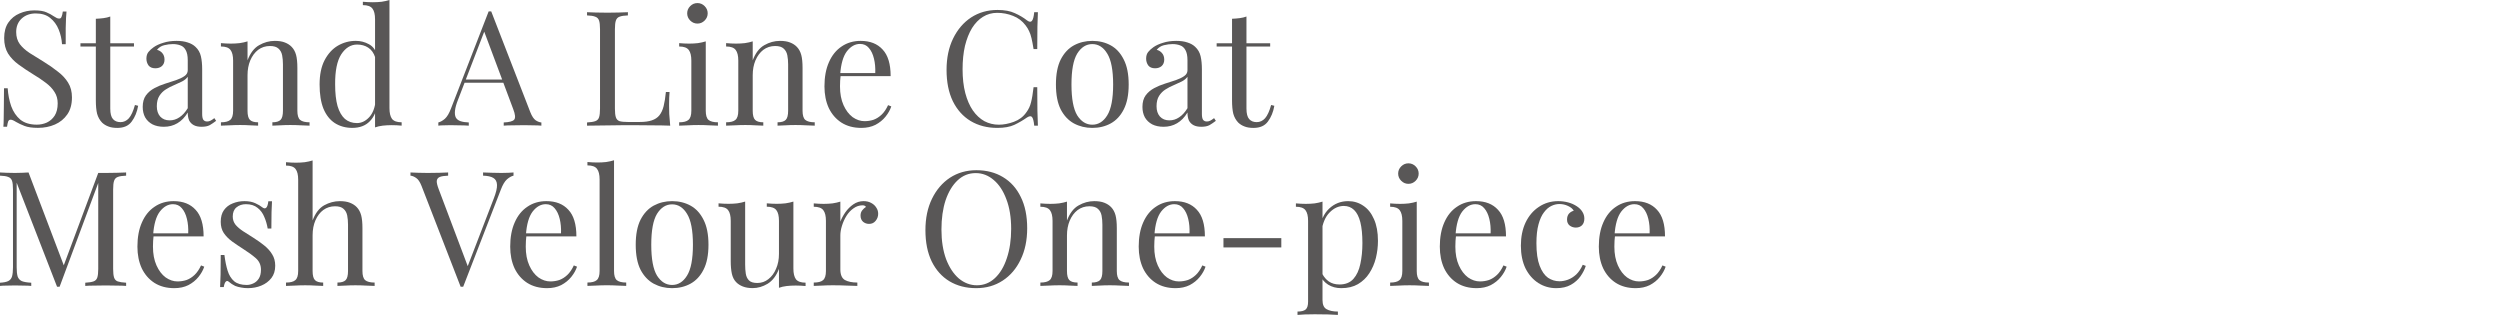 <svg width="312" height="40" viewBox="0 0 312 40" fill="none" xmlns="http://www.w3.org/2000/svg">
<g clip-path="url(#clip0_862_5026)">
<path d="M155.558 2.062V5.402H158.518V5.803H155.558V13.543C155.558 14.169 155.671 14.609 155.898 14.863C156.124 15.116 156.438 15.242 156.838 15.242C157.238 15.242 157.584 15.082 157.878 14.762C158.171 14.429 158.424 13.876 158.638 13.102L159.038 13.203C158.904 13.976 158.638 14.629 158.238 15.162C157.851 15.696 157.251 15.963 156.438 15.963C155.984 15.963 155.611 15.902 155.318 15.783C155.024 15.676 154.764 15.516 154.538 15.303C154.244 14.996 154.038 14.629 153.918 14.203C153.811 13.776 153.758 13.209 153.758 12.502V5.803H151.838V5.402H153.758V2.342C154.091 2.329 154.411 2.303 154.718 2.263C155.024 2.223 155.304 2.156 155.558 2.062Z" fill="#595757"/>
<path d="M145.217 15.822C144.67 15.822 144.197 15.722 143.797 15.522C143.397 15.308 143.09 15.015 142.877 14.642C142.677 14.268 142.577 13.835 142.577 13.342C142.577 12.755 142.71 12.275 142.977 11.902C143.257 11.528 143.61 11.228 144.037 11.002C144.463 10.775 144.91 10.588 145.377 10.442C145.857 10.282 146.31 10.135 146.737 10.002C147.163 9.855 147.51 9.688 147.777 9.502C148.057 9.315 148.197 9.068 148.197 8.762V7.522C148.197 6.962 148.11 6.535 147.937 6.242C147.777 5.948 147.557 5.755 147.277 5.662C146.997 5.555 146.683 5.502 146.337 5.502C146.003 5.502 145.643 5.548 145.257 5.642C144.883 5.735 144.583 5.928 144.357 6.222C144.61 6.275 144.83 6.408 145.017 6.622C145.203 6.835 145.297 7.108 145.297 7.442C145.297 7.775 145.19 8.042 144.977 8.242C144.763 8.428 144.49 8.522 144.157 8.522C143.77 8.522 143.483 8.402 143.297 8.162C143.123 7.908 143.037 7.628 143.037 7.322C143.037 6.975 143.123 6.695 143.297 6.482C143.47 6.268 143.69 6.068 143.957 5.882C144.263 5.668 144.657 5.488 145.137 5.342C145.63 5.182 146.183 5.102 146.797 5.102C147.343 5.102 147.81 5.168 148.197 5.302C148.583 5.422 148.903 5.602 149.157 5.842C149.503 6.162 149.73 6.555 149.837 7.022C149.943 7.475 149.997 8.022 149.997 8.662V14.222C149.997 14.555 150.043 14.795 150.137 14.942C150.243 15.088 150.403 15.162 150.617 15.162C150.763 15.162 150.903 15.128 151.037 15.062C151.17 14.995 151.33 14.888 151.517 14.742L151.737 15.082C151.457 15.295 151.19 15.475 150.937 15.622C150.683 15.755 150.343 15.822 149.917 15.822C149.53 15.822 149.21 15.755 148.957 15.622C148.703 15.488 148.51 15.295 148.377 15.042C148.257 14.775 148.197 14.442 148.197 14.042C147.837 14.642 147.403 15.088 146.897 15.382C146.403 15.675 145.843 15.822 145.217 15.822ZM145.937 15.022C146.377 15.022 146.783 14.895 147.157 14.642C147.543 14.388 147.89 14.008 148.197 13.502V9.582C148.037 9.808 147.803 10.002 147.497 10.162C147.19 10.308 146.857 10.462 146.497 10.622C146.137 10.768 145.79 10.948 145.457 11.162C145.137 11.362 144.87 11.628 144.657 11.962C144.443 12.295 144.337 12.728 144.337 13.262C144.337 13.795 144.477 14.222 144.757 14.542C145.05 14.862 145.443 15.022 145.937 15.022Z" fill="#595757"/>
<path d="M136.32 5.102C137.173 5.102 137.94 5.288 138.62 5.662C139.3 6.035 139.84 6.622 140.24 7.422C140.653 8.222 140.86 9.262 140.86 10.542C140.86 11.822 140.653 12.862 140.24 13.662C139.84 14.448 139.3 15.028 138.62 15.402C137.94 15.775 137.173 15.962 136.32 15.962C135.48 15.962 134.713 15.775 134.02 15.402C133.34 15.028 132.793 14.448 132.38 13.662C131.98 12.862 131.78 11.822 131.78 10.542C131.78 9.262 131.98 8.222 132.38 7.422C132.793 6.622 133.34 6.035 134.02 5.662C134.713 5.288 135.48 5.102 136.32 5.102ZM136.32 5.502C135.56 5.502 134.933 5.895 134.44 6.682C133.96 7.468 133.72 8.755 133.72 10.542C133.72 12.328 133.96 13.615 134.44 14.402C134.933 15.175 135.56 15.562 136.32 15.562C137.08 15.562 137.7 15.175 138.18 14.402C138.673 13.615 138.92 12.328 138.92 10.542C138.92 8.755 138.673 7.468 138.18 6.682C137.7 5.895 137.08 5.502 136.32 5.502Z" fill="#595757"/>
<path d="M124.49 1.242C125.37 1.242 126.09 1.376 126.65 1.642C127.223 1.896 127.73 2.196 128.17 2.542C128.437 2.742 128.637 2.769 128.77 2.622C128.917 2.462 129.017 2.096 129.07 1.522H129.53C129.503 2.016 129.483 2.616 129.47 3.322C129.457 4.029 129.45 4.962 129.45 6.122H128.99C128.897 5.549 128.81 5.096 128.73 4.762C128.65 4.416 128.55 4.122 128.43 3.882C128.323 3.642 128.177 3.402 127.99 3.162C127.577 2.616 127.057 2.222 126.43 1.982C125.803 1.729 125.143 1.602 124.45 1.602C123.797 1.602 123.203 1.769 122.67 2.102C122.15 2.422 121.697 2.889 121.31 3.502C120.937 4.116 120.643 4.856 120.43 5.722C120.23 6.589 120.13 7.562 120.13 8.642C120.13 9.762 120.243 10.755 120.47 11.622C120.697 12.476 121.01 13.195 121.41 13.782C121.823 14.369 122.303 14.816 122.85 15.122C123.41 15.415 124.01 15.562 124.65 15.562C125.25 15.562 125.877 15.442 126.53 15.202C127.183 14.962 127.697 14.575 128.07 14.042C128.363 13.655 128.563 13.236 128.67 12.782C128.79 12.329 128.897 11.695 128.99 10.882H129.45C129.45 12.095 129.457 13.075 129.47 13.822C129.483 14.556 129.503 15.175 129.53 15.682H129.07C129.017 15.109 128.923 14.749 128.79 14.602C128.67 14.456 128.463 14.476 128.17 14.662C127.677 15.009 127.15 15.316 126.59 15.582C126.043 15.835 125.337 15.962 124.47 15.962C123.203 15.962 122.09 15.675 121.13 15.102C120.183 14.529 119.443 13.702 118.91 12.622C118.39 11.542 118.13 10.242 118.13 8.722C118.13 7.229 118.403 5.922 118.95 4.802C119.497 3.682 120.243 2.809 121.19 2.182C122.15 1.556 123.25 1.242 124.49 1.242Z" fill="#595757"/>
<path d="M107.412 5.102C108.586 5.102 109.499 5.462 110.152 6.182C110.819 6.888 111.152 7.995 111.152 9.502H104.092L104.072 9.122H109.232C109.259 8.468 109.206 7.868 109.072 7.322C108.939 6.762 108.726 6.315 108.432 5.982C108.152 5.648 107.786 5.482 107.332 5.482C106.719 5.482 106.172 5.788 105.692 6.402C105.226 7.015 104.946 7.988 104.852 9.322L104.912 9.402C104.886 9.602 104.866 9.822 104.852 10.062C104.839 10.302 104.832 10.542 104.832 10.782C104.832 11.688 104.979 12.468 105.272 13.122C105.566 13.775 105.946 14.275 106.412 14.622C106.892 14.955 107.386 15.122 107.892 15.122C108.292 15.122 108.672 15.062 109.032 14.942C109.392 14.808 109.726 14.595 110.032 14.302C110.339 14.008 110.606 13.615 110.832 13.122L111.232 13.282C111.086 13.722 110.846 14.148 110.512 14.562C110.179 14.975 109.759 15.315 109.252 15.582C108.746 15.835 108.159 15.962 107.492 15.962C106.532 15.962 105.706 15.742 105.012 15.302C104.332 14.862 103.806 14.255 103.432 13.482C103.072 12.695 102.892 11.795 102.892 10.782C102.892 9.608 103.079 8.602 103.452 7.762C103.826 6.908 104.352 6.255 105.032 5.802C105.712 5.335 106.506 5.102 107.412 5.102Z" fill="#595757"/>
<path d="M97.339 5.102C97.846 5.102 98.266 5.168 98.599 5.302C98.946 5.435 99.232 5.622 99.459 5.862C99.712 6.128 99.892 6.462 99.999 6.862C100.106 7.262 100.159 7.802 100.159 8.482V13.822C100.159 14.382 100.272 14.762 100.499 14.962C100.739 15.162 101.132 15.262 101.679 15.262V15.682C101.452 15.668 101.106 15.655 100.639 15.642C100.172 15.615 99.719 15.602 99.279 15.602C98.839 15.602 98.406 15.615 97.979 15.642C97.566 15.655 97.252 15.668 97.039 15.682V15.262C97.519 15.262 97.859 15.162 98.059 14.962C98.259 14.762 98.359 14.382 98.359 13.822V8.042C98.359 7.628 98.326 7.248 98.259 6.902C98.192 6.555 98.039 6.275 97.799 6.062C97.572 5.848 97.219 5.742 96.739 5.742C96.179 5.742 95.686 5.902 95.259 6.222C94.846 6.542 94.519 6.982 94.279 7.542C94.052 8.088 93.939 8.702 93.939 9.382V13.822C93.939 14.382 94.039 14.762 94.239 14.962C94.439 15.162 94.779 15.262 95.259 15.262V15.682C95.046 15.668 94.726 15.655 94.299 15.642C93.886 15.615 93.459 15.602 93.019 15.602C92.579 15.602 92.126 15.615 91.659 15.642C91.192 15.655 90.846 15.668 90.619 15.682V15.262C91.166 15.262 91.552 15.162 91.779 14.962C92.019 14.762 92.139 14.382 92.139 13.822V7.562C92.139 6.962 92.032 6.522 91.819 6.242C91.606 5.948 91.206 5.802 90.619 5.802V5.382C91.046 5.422 91.459 5.442 91.859 5.442C92.246 5.442 92.612 5.422 92.959 5.382C93.319 5.328 93.646 5.255 93.939 5.162V7.522C94.286 6.615 94.766 5.988 95.379 5.642C96.006 5.282 96.659 5.102 97.339 5.102Z" fill="#595757"/>
<path d="M87.04 0.383C87.386 0.383 87.686 0.509 87.939 0.763C88.193 1.016 88.32 1.316 88.32 1.663C88.32 2.009 88.193 2.309 87.939 2.563C87.686 2.816 87.386 2.943 87.04 2.943C86.693 2.943 86.393 2.816 86.139 2.563C85.886 2.309 85.76 2.009 85.76 1.663C85.76 1.316 85.886 1.016 86.139 0.763C86.393 0.509 86.693 0.383 87.04 0.383ZM88.079 5.163V13.823C88.079 14.383 88.193 14.763 88.419 14.963C88.659 15.163 89.053 15.263 89.6 15.263V15.683C89.373 15.669 89.026 15.656 88.559 15.643C88.106 15.616 87.646 15.603 87.18 15.603C86.726 15.603 86.266 15.616 85.799 15.643C85.333 15.656 84.986 15.669 84.76 15.683V15.263C85.306 15.263 85.693 15.163 85.919 14.963C86.159 14.763 86.279 14.383 86.279 13.823V7.563C86.279 6.963 86.173 6.523 85.96 6.243C85.746 5.949 85.346 5.803 84.76 5.803V5.383C85.186 5.423 85.6 5.443 85.999 5.443C86.386 5.443 86.753 5.423 87.1 5.383C87.46 5.329 87.786 5.256 88.079 5.163Z" fill="#595757"/>
<path d="M78.362 1.523V1.923C77.908 1.937 77.562 1.99 77.322 2.083C77.095 2.163 76.942 2.323 76.862 2.563C76.782 2.79 76.742 3.15 76.742 3.643V13.563C76.742 14.043 76.782 14.403 76.862 14.643C76.942 14.883 77.095 15.043 77.322 15.123C77.562 15.19 77.908 15.223 78.362 15.223H79.822C80.448 15.223 80.955 15.157 81.342 15.023C81.742 14.89 82.055 14.683 82.282 14.403C82.522 14.11 82.702 13.723 82.822 13.243C82.942 12.763 83.035 12.177 83.102 11.483H83.562C83.522 11.897 83.502 12.443 83.502 13.123C83.502 13.377 83.508 13.743 83.522 14.223C83.548 14.69 83.588 15.177 83.642 15.683C82.962 15.657 82.195 15.643 81.342 15.643C80.488 15.63 79.728 15.623 79.062 15.623C78.768 15.623 78.388 15.623 77.922 15.623C77.468 15.623 76.975 15.63 76.442 15.643C75.908 15.643 75.368 15.65 74.822 15.663C74.275 15.663 73.755 15.67 73.262 15.683V15.283C73.715 15.257 74.055 15.203 74.282 15.123C74.522 15.043 74.682 14.883 74.762 14.643C74.842 14.403 74.882 14.043 74.882 13.563V3.643C74.882 3.15 74.842 2.79 74.762 2.563C74.682 2.323 74.522 2.163 74.282 2.083C74.055 1.99 73.715 1.937 73.262 1.923V1.523C73.542 1.537 73.908 1.55 74.362 1.563C74.815 1.577 75.302 1.583 75.822 1.583C76.288 1.583 76.748 1.577 77.202 1.563C77.668 1.55 78.055 1.537 78.362 1.523Z" fill="#595757"/>
<path d="M61.304 1.422L66.184 14.002C66.384 14.508 66.61 14.848 66.864 15.022C67.117 15.182 67.35 15.268 67.564 15.282V15.682C67.297 15.655 66.97 15.642 66.584 15.642C66.197 15.629 65.81 15.622 65.424 15.622C64.904 15.622 64.417 15.629 63.964 15.642C63.51 15.642 63.144 15.655 62.864 15.682V15.282C63.544 15.255 63.977 15.142 64.164 14.942C64.35 14.729 64.31 14.282 64.044 13.602L60.324 3.662L60.644 3.402L57.164 12.442C56.95 12.975 56.824 13.428 56.784 13.802C56.744 14.162 56.777 14.448 56.884 14.662C57.004 14.875 57.197 15.028 57.464 15.122C57.744 15.215 58.09 15.268 58.504 15.282V15.682C58.13 15.655 57.737 15.642 57.324 15.642C56.924 15.629 56.55 15.622 56.204 15.622C55.87 15.622 55.584 15.629 55.344 15.642C55.117 15.642 54.904 15.655 54.704 15.682V15.282C54.97 15.215 55.244 15.062 55.524 14.822C55.804 14.569 56.057 14.142 56.284 13.542L60.984 1.422C61.037 1.422 61.09 1.422 61.144 1.422C61.197 1.422 61.25 1.422 61.304 1.422ZM63.744 9.922V10.322H57.784L57.984 9.922H63.744Z" fill="#595757"/>
<path d="M48.605 0V13.5C48.605 14.1 48.712 14.547 48.925 14.84C49.152 15.12 49.552 15.26 50.126 15.26V15.68C49.712 15.64 49.299 15.62 48.886 15.62C48.499 15.62 48.126 15.64 47.766 15.68C47.419 15.72 47.099 15.793 46.806 15.9V2.4C46.806 1.8 46.699 1.36 46.486 1.08C46.272 0.787 45.872 0.64 45.285 0.64V0.22C45.712 0.26 46.126 0.28 46.526 0.28C46.912 0.28 47.279 0.26 47.626 0.22C47.986 0.167 48.312 0.093 48.605 0ZM44.406 5.1C44.992 5.1 45.539 5.24 46.045 5.52C46.566 5.8 46.912 6.28 47.086 6.96L46.825 7.16C46.639 6.6 46.346 6.193 45.946 5.94C45.559 5.687 45.099 5.56 44.566 5.56C43.779 5.56 43.119 5.967 42.586 6.78C42.066 7.593 41.812 8.847 41.825 10.54C41.825 11.62 41.925 12.52 42.126 13.24C42.339 13.947 42.645 14.48 43.045 14.84C43.459 15.187 43.959 15.36 44.545 15.36C45.105 15.36 45.612 15.12 46.066 14.64C46.519 14.16 46.792 13.453 46.886 12.52L47.126 12.8C47.019 13.813 46.692 14.593 46.145 15.14C45.612 15.687 44.886 15.96 43.965 15.96C43.139 15.96 42.412 15.76 41.785 15.36C41.172 14.96 40.699 14.36 40.365 13.56C40.045 12.76 39.886 11.753 39.886 10.54C39.886 9.327 40.092 8.32 40.505 7.52C40.932 6.707 41.486 6.1 42.166 5.7C42.859 5.3 43.605 5.1 44.406 5.1Z" fill="#595757"/>
<path d="M34.292 5.102C34.799 5.102 35.219 5.168 35.552 5.302C35.899 5.435 36.185 5.622 36.412 5.862C36.665 6.128 36.845 6.462 36.952 6.862C37.059 7.262 37.112 7.802 37.112 8.482V13.822C37.112 14.382 37.225 14.762 37.452 14.962C37.692 15.162 38.085 15.262 38.632 15.262V15.682C38.405 15.668 38.059 15.655 37.592 15.642C37.125 15.615 36.672 15.602 36.232 15.602C35.792 15.602 35.359 15.615 34.932 15.642C34.519 15.655 34.205 15.668 33.992 15.682V15.262C34.472 15.262 34.812 15.162 35.012 14.962C35.212 14.762 35.312 14.382 35.312 13.822V8.042C35.312 7.628 35.279 7.248 35.212 6.902C35.145 6.555 34.992 6.275 34.752 6.062C34.525 5.848 34.172 5.742 33.692 5.742C33.132 5.742 32.639 5.902 32.212 6.222C31.799 6.542 31.472 6.982 31.232 7.542C31.005 8.088 30.892 8.702 30.892 9.382V13.822C30.892 14.382 30.992 14.762 31.192 14.962C31.392 15.162 31.732 15.262 32.212 15.262V15.682C31.999 15.668 31.679 15.655 31.252 15.642C30.839 15.615 30.412 15.602 29.972 15.602C29.532 15.602 29.079 15.615 28.612 15.642C28.145 15.655 27.799 15.668 27.572 15.682V15.262C28.119 15.262 28.505 15.162 28.732 14.962C28.972 14.762 29.092 14.382 29.092 13.822V7.562C29.092 6.962 28.985 6.522 28.772 6.242C28.559 5.948 28.159 5.802 27.572 5.802V5.382C27.999 5.422 28.412 5.442 28.812 5.442C29.199 5.442 29.565 5.422 29.912 5.382C30.272 5.328 30.599 5.255 30.892 5.162V7.522C31.239 6.615 31.719 5.988 32.332 5.642C32.959 5.282 33.612 5.102 34.292 5.102Z" fill="#595757"/>
<path d="M20.451 15.822C19.904 15.822 19.431 15.722 19.031 15.522C18.631 15.308 18.324 15.015 18.111 14.642C17.911 14.268 17.811 13.835 17.811 13.342C17.811 12.755 17.944 12.275 18.211 11.902C18.491 11.528 18.844 11.228 19.271 11.002C19.698 10.775 20.144 10.588 20.611 10.442C21.091 10.282 21.544 10.135 21.971 10.002C22.398 9.855 22.744 9.688 23.011 9.502C23.291 9.315 23.431 9.068 23.431 8.762V7.522C23.431 6.962 23.344 6.535 23.171 6.242C23.011 5.948 22.791 5.755 22.511 5.662C22.231 5.555 21.918 5.502 21.571 5.502C21.238 5.502 20.878 5.548 20.491 5.642C20.118 5.735 19.818 5.928 19.591 6.222C19.844 6.275 20.064 6.408 20.251 6.622C20.438 6.835 20.531 7.108 20.531 7.442C20.531 7.775 20.424 8.042 20.211 8.242C19.998 8.428 19.724 8.522 19.391 8.522C19.004 8.522 18.718 8.402 18.531 8.162C18.358 7.908 18.271 7.628 18.271 7.322C18.271 6.975 18.358 6.695 18.531 6.482C18.704 6.268 18.924 6.068 19.191 5.882C19.498 5.668 19.891 5.488 20.371 5.342C20.864 5.182 21.418 5.102 22.031 5.102C22.578 5.102 23.044 5.168 23.431 5.302C23.818 5.422 24.138 5.602 24.391 5.842C24.738 6.162 24.964 6.555 25.071 7.022C25.178 7.475 25.231 8.022 25.231 8.662V14.222C25.231 14.555 25.278 14.795 25.371 14.942C25.478 15.088 25.638 15.162 25.851 15.162C25.998 15.162 26.138 15.128 26.271 15.062C26.404 14.995 26.564 14.888 26.751 14.742L26.971 15.082C26.691 15.295 26.424 15.475 26.171 15.622C25.918 15.755 25.578 15.822 25.151 15.822C24.764 15.822 24.444 15.755 24.191 15.622C23.938 15.488 23.744 15.295 23.611 15.042C23.491 14.775 23.431 14.442 23.431 14.042C23.071 14.642 22.638 15.088 22.131 15.382C21.638 15.675 21.078 15.822 20.451 15.822ZM21.171 15.022C21.611 15.022 22.018 14.895 22.391 14.642C22.778 14.388 23.124 14.008 23.431 13.502V9.582C23.271 9.808 23.038 10.002 22.731 10.162C22.424 10.308 22.091 10.462 21.731 10.622C21.371 10.768 21.024 10.948 20.691 11.162C20.371 11.362 20.104 11.628 19.891 11.962C19.678 12.295 19.571 12.728 19.571 13.262C19.571 13.795 19.711 14.222 19.991 14.542C20.284 14.862 20.678 15.022 21.171 15.022Z" fill="#595757"/>
<path d="M13.761 2.062V5.402H16.721V5.803H13.761V13.543C13.761 14.169 13.874 14.609 14.101 14.863C14.327 15.116 14.641 15.242 15.041 15.242C15.441 15.242 15.787 15.082 16.081 14.762C16.374 14.429 16.627 13.876 16.841 13.102L17.241 13.203C17.107 13.976 16.841 14.629 16.441 15.162C16.054 15.696 15.454 15.963 14.641 15.963C14.187 15.963 13.814 15.902 13.521 15.783C13.227 15.676 12.967 15.516 12.741 15.303C12.447 14.996 12.241 14.629 12.121 14.203C12.014 13.776 11.961 13.209 11.961 12.502V5.803H10.041V5.402H11.961V2.342C12.294 2.329 12.614 2.303 12.921 2.263C13.227 2.223 13.507 2.156 13.761 2.062Z" fill="#595757"/>
<path d="M4.28 1.297C4.947 1.297 5.453 1.377 5.8 1.537C6.147 1.684 6.453 1.85 6.72 2.037C6.88 2.13 7.007 2.204 7.1 2.257C7.207 2.297 7.307 2.317 7.4 2.317C7.533 2.317 7.627 2.244 7.68 2.097C7.747 1.95 7.8 1.73 7.84 1.437H8.3C8.287 1.664 8.267 1.937 8.24 2.257C8.227 2.564 8.213 2.977 8.2 3.497C8.2 4.004 8.2 4.677 8.2 5.517H7.74C7.7 4.877 7.56 4.264 7.32 3.677C7.08 3.09 6.727 2.61 6.26 2.237C5.807 1.864 5.207 1.677 4.46 1.677C3.753 1.677 3.167 1.89 2.7 2.317C2.247 2.744 2.02 3.304 2.02 3.997C2.02 4.597 2.173 5.104 2.48 5.517C2.787 5.917 3.193 6.284 3.7 6.617C4.22 6.937 4.78 7.284 5.38 7.657C6.073 8.084 6.687 8.51 7.22 8.937C7.767 9.35 8.193 9.81 8.5 10.317C8.82 10.823 8.98 11.437 8.98 12.157C8.98 13.01 8.787 13.717 8.4 14.277C8.013 14.837 7.5 15.257 6.86 15.537C6.22 15.817 5.513 15.957 4.74 15.957C4.033 15.957 3.473 15.877 3.06 15.717C2.647 15.557 2.293 15.39 2 15.217C1.707 15.03 1.48 14.937 1.32 14.937C1.187 14.937 1.087 15.01 1.02 15.157C0.967 15.303 0.92 15.524 0.88 15.817H0.42C0.447 15.537 0.46 15.21 0.46 14.837C0.473 14.45 0.48 13.95 0.48 13.337C0.493 12.723 0.5 11.95 0.5 11.017H0.96C1.013 11.817 1.16 12.563 1.4 13.257C1.653 13.95 2.033 14.51 2.54 14.937C3.06 15.35 3.747 15.557 4.6 15.557C5.04 15.557 5.453 15.47 5.84 15.297C6.24 15.11 6.567 14.823 6.82 14.437C7.073 14.037 7.2 13.524 7.2 12.897C7.2 12.35 7.067 11.877 6.8 11.477C6.547 11.063 6.187 10.684 5.72 10.337C5.253 9.977 4.707 9.61 4.08 9.237C3.453 8.85 2.867 8.457 2.32 8.057C1.773 7.657 1.333 7.197 1 6.677C0.68 6.144 0.52 5.504 0.52 4.757C0.52 3.97 0.693 3.324 1.04 2.817C1.4 2.297 1.867 1.917 2.44 1.677C3.013 1.424 3.627 1.297 4.28 1.297Z" fill="#595757"/>
<path d="M204.053 25.102C205.226 25.102 206.14 25.462 206.793 26.182C207.46 26.888 207.793 27.995 207.793 29.502H200.733L200.713 29.122H205.873C205.9 28.468 205.846 27.868 205.713 27.322C205.58 26.762 205.366 26.315 205.073 25.982C204.793 25.648 204.426 25.482 203.973 25.482C203.36 25.482 202.813 25.788 202.333 26.402C201.866 27.015 201.586 27.988 201.493 29.322L201.553 29.402C201.526 29.602 201.506 29.822 201.493 30.062C201.48 30.302 201.473 30.542 201.473 30.782C201.473 31.688 201.62 32.468 201.913 33.122C202.206 33.775 202.586 34.275 203.053 34.622C203.533 34.955 204.026 35.122 204.533 35.122C204.933 35.122 205.313 35.062 205.673 34.942C206.033 34.808 206.366 34.595 206.673 34.302C206.98 34.008 207.246 33.615 207.473 33.122L207.873 33.282C207.726 33.722 207.486 34.148 207.153 34.562C206.82 34.975 206.4 35.315 205.893 35.582C205.386 35.835 204.8 35.962 204.133 35.962C203.173 35.962 202.346 35.742 201.653 35.302C200.973 34.862 200.446 34.255 200.073 33.482C199.713 32.695 199.533 31.795 199.533 30.782C199.533 29.608 199.72 28.602 200.093 27.762C200.466 26.908 200.993 26.255 201.673 25.802C202.353 25.335 203.146 25.102 204.053 25.102Z" fill="#595757"/>
<path d="M194.466 25.102C194.893 25.102 195.306 25.155 195.706 25.262C196.106 25.368 196.466 25.528 196.786 25.742C197.093 25.942 197.326 26.175 197.486 26.442C197.646 26.695 197.726 26.975 197.726 27.282C197.726 27.642 197.626 27.922 197.426 28.122C197.226 28.308 196.973 28.402 196.666 28.402C196.373 28.402 196.113 28.315 195.886 28.142C195.673 27.968 195.566 27.722 195.566 27.402C195.566 27.095 195.646 26.848 195.806 26.662C195.98 26.475 196.18 26.355 196.406 26.302C196.273 26.062 196.033 25.862 195.686 25.702C195.353 25.542 194.993 25.462 194.606 25.462C194.273 25.462 193.94 25.542 193.606 25.702C193.273 25.862 192.966 26.128 192.686 26.502C192.406 26.862 192.18 27.362 192.006 28.002C191.833 28.628 191.746 29.415 191.746 30.362C191.746 31.535 191.88 32.468 192.146 33.162C192.413 33.855 192.76 34.355 193.186 34.662C193.626 34.955 194.106 35.102 194.626 35.102C194.973 35.102 195.326 35.035 195.686 34.902C196.046 34.768 196.386 34.555 196.706 34.262C197.026 33.955 197.3 33.548 197.526 33.042L197.906 33.182C197.773 33.608 197.553 34.042 197.246 34.482C196.94 34.908 196.54 35.262 196.046 35.542C195.553 35.822 194.946 35.962 194.226 35.962C193.4 35.962 192.653 35.748 191.986 35.322C191.32 34.895 190.786 34.288 190.386 33.502C190 32.702 189.806 31.755 189.806 30.662C189.806 29.568 190 28.608 190.386 27.782C190.786 26.942 191.34 26.288 192.046 25.822C192.753 25.342 193.56 25.102 194.466 25.102Z" fill="#595757"/>
<path d="M184.209 25.102C185.383 25.102 186.296 25.462 186.949 26.182C187.616 26.888 187.949 27.995 187.949 29.502H180.889L180.869 29.122H186.029C186.056 28.468 186.003 27.868 185.869 27.322C185.736 26.762 185.523 26.315 185.229 25.982C184.949 25.648 184.583 25.482 184.129 25.482C183.516 25.482 182.969 25.788 182.489 26.402C182.023 27.015 181.743 27.988 181.649 29.322L181.709 29.402C181.683 29.602 181.663 29.822 181.649 30.062C181.636 30.302 181.629 30.542 181.629 30.782C181.629 31.688 181.776 32.468 182.069 33.122C182.363 33.775 182.743 34.275 183.209 34.622C183.689 34.955 184.183 35.122 184.689 35.122C185.089 35.122 185.469 35.062 185.829 34.942C186.189 34.808 186.523 34.595 186.829 34.302C187.136 34.008 187.403 33.615 187.629 33.122L188.029 33.282C187.883 33.722 187.643 34.148 187.309 34.562C186.976 34.975 186.556 35.315 186.049 35.582C185.543 35.835 184.956 35.962 184.289 35.962C183.329 35.962 182.503 35.742 181.809 35.302C181.129 34.862 180.603 34.255 180.229 33.482C179.869 32.695 179.689 31.795 179.689 30.782C179.689 29.608 179.876 28.602 180.249 27.762C180.623 26.908 181.149 26.255 181.829 25.802C182.509 25.335 183.303 25.102 184.209 25.102Z" fill="#595757"/>
<path d="M175.77 20.383C176.117 20.383 176.417 20.509 176.67 20.763C176.923 21.016 177.05 21.316 177.05 21.663C177.05 22.009 176.923 22.309 176.67 22.563C176.417 22.816 176.117 22.943 175.77 22.943C175.423 22.943 175.123 22.816 174.87 22.563C174.617 22.309 174.49 22.009 174.49 21.663C174.49 21.316 174.617 21.016 174.87 20.763C175.123 20.509 175.423 20.383 175.77 20.383ZM176.81 25.163V33.823C176.81 34.383 176.923 34.763 177.15 34.963C177.39 35.163 177.783 35.263 178.33 35.263V35.683C178.103 35.669 177.757 35.656 177.29 35.643C176.837 35.616 176.377 35.603 175.91 35.603C175.457 35.603 174.997 35.616 174.53 35.643C174.063 35.656 173.717 35.669 173.49 35.683V35.263C174.037 35.263 174.423 35.163 174.65 34.963C174.89 34.763 175.01 34.383 175.01 33.823V27.563C175.01 26.963 174.903 26.523 174.69 26.243C174.477 25.95 174.077 25.803 173.49 25.803V25.383C173.917 25.423 174.33 25.443 174.73 25.443C175.117 25.443 175.483 25.423 175.83 25.383C176.19 25.329 176.517 25.256 176.81 25.163Z" fill="#595757"/>
<path d="M165.049 25.162V37.442C165.049 38.015 165.215 38.395 165.549 38.582C165.895 38.782 166.369 38.882 166.969 38.882V39.302C166.675 39.288 166.269 39.268 165.749 39.242C165.229 39.228 164.675 39.222 164.089 39.222C163.675 39.222 163.262 39.228 162.849 39.242C162.449 39.268 162.142 39.288 161.929 39.302V38.882C162.409 38.882 162.749 38.795 162.949 38.622C163.149 38.448 163.249 38.122 163.249 37.642V27.562C163.249 26.962 163.142 26.522 162.929 26.242C162.715 25.948 162.315 25.802 161.729 25.802V25.382C162.155 25.422 162.569 25.442 162.969 25.442C163.355 25.442 163.722 25.422 164.069 25.382C164.429 25.328 164.755 25.255 165.049 25.162ZM168.249 25.102C168.955 25.102 169.589 25.295 170.149 25.682C170.709 26.055 171.149 26.608 171.469 27.342C171.802 28.075 171.969 28.982 171.969 30.062C171.969 30.782 171.882 31.495 171.709 32.202C171.535 32.895 171.262 33.528 170.889 34.102C170.529 34.662 170.055 35.115 169.469 35.462C168.895 35.795 168.202 35.962 167.389 35.962C166.762 35.962 166.215 35.815 165.749 35.522C165.295 35.228 164.989 34.875 164.829 34.462L165.029 34.182C165.215 34.555 165.482 34.868 165.829 35.122C166.189 35.375 166.635 35.502 167.169 35.502C167.915 35.502 168.495 35.268 168.909 34.802C169.322 34.335 169.609 33.715 169.769 32.942C169.942 32.155 170.029 31.288 170.029 30.342C170.029 29.275 169.942 28.402 169.769 27.722C169.595 27.042 169.335 26.535 168.989 26.202C168.642 25.868 168.215 25.702 167.709 25.702C167.055 25.702 166.462 25.975 165.929 26.522C165.395 27.055 165.055 27.868 164.909 28.962L164.669 28.682C164.815 27.548 165.215 26.668 165.869 26.042C166.535 25.415 167.329 25.102 168.249 25.102Z" fill="#595757"/>
<path d="M159.908 29.719V30.879H152.688V29.719H159.908Z" fill="#595757"/>
<path d="M146.631 25.102C147.804 25.102 148.718 25.462 149.371 26.182C150.038 26.888 150.371 27.995 150.371 29.502H143.311L143.291 29.122H148.451C148.478 28.468 148.424 27.868 148.291 27.322C148.158 26.762 147.944 26.315 147.651 25.982C147.371 25.648 147.004 25.482 146.551 25.482C145.938 25.482 145.391 25.788 144.911 26.402C144.444 27.015 144.164 27.988 144.071 29.322L144.131 29.402C144.104 29.602 144.084 29.822 144.071 30.062C144.058 30.302 144.051 30.542 144.051 30.782C144.051 31.688 144.198 32.468 144.491 33.122C144.784 33.775 145.164 34.275 145.631 34.622C146.111 34.955 146.604 35.122 147.111 35.122C147.511 35.122 147.891 35.062 148.251 34.942C148.611 34.808 148.944 34.595 149.251 34.302C149.558 34.008 149.824 33.615 150.051 33.122L150.451 33.282C150.304 33.722 150.064 34.148 149.731 34.562C149.398 34.975 148.978 35.315 148.471 35.582C147.964 35.835 147.378 35.962 146.711 35.962C145.751 35.962 144.924 35.742 144.231 35.302C143.551 34.862 143.024 34.255 142.651 33.482C142.291 32.695 142.111 31.795 142.111 30.782C142.111 29.608 142.298 28.602 142.671 27.762C143.044 26.908 143.571 26.255 144.251 25.802C144.931 25.335 145.724 25.102 146.631 25.102Z" fill="#595757"/>
<path d="M136.558 25.102C137.064 25.102 137.484 25.168 137.818 25.302C138.164 25.435 138.451 25.622 138.678 25.862C138.931 26.128 139.111 26.462 139.218 26.862C139.324 27.262 139.378 27.802 139.378 28.482V33.822C139.378 34.382 139.491 34.762 139.718 34.962C139.958 35.162 140.351 35.262 140.898 35.262V35.682C140.671 35.668 140.324 35.655 139.858 35.642C139.391 35.615 138.938 35.602 138.498 35.602C138.058 35.602 137.624 35.615 137.198 35.642C136.784 35.655 136.471 35.668 136.258 35.682V35.262C136.738 35.262 137.078 35.162 137.278 34.962C137.478 34.762 137.578 34.382 137.578 33.822V28.042C137.578 27.628 137.544 27.248 137.478 26.902C137.411 26.555 137.258 26.275 137.018 26.062C136.791 25.848 136.438 25.742 135.958 25.742C135.398 25.742 134.904 25.902 134.478 26.222C134.064 26.542 133.738 26.982 133.498 27.542C133.271 28.088 133.158 28.702 133.158 29.382V33.822C133.158 34.382 133.258 34.762 133.458 34.962C133.658 35.162 133.998 35.262 134.478 35.262V35.682C134.264 35.668 133.944 35.655 133.518 35.642C133.104 35.615 132.678 35.602 132.238 35.602C131.798 35.602 131.344 35.615 130.878 35.642C130.411 35.655 130.064 35.668 129.838 35.682V35.262C130.384 35.262 130.771 35.162 130.998 34.962C131.238 34.762 131.358 34.382 131.358 33.822V27.562C131.358 26.962 131.251 26.522 131.038 26.242C130.824 25.948 130.424 25.802 129.838 25.802V25.382C130.264 25.422 130.678 25.442 131.078 25.442C131.464 25.442 131.831 25.422 132.178 25.382C132.538 25.328 132.864 25.255 133.158 25.162V27.522C133.504 26.615 133.984 25.988 134.598 25.642C135.224 25.282 135.878 25.102 136.558 25.102Z" fill="#595757"/>
<path d="M121.853 21.242C123.12 21.242 124.227 21.529 125.173 22.102C126.133 22.675 126.873 23.502 127.393 24.582C127.927 25.649 128.193 26.949 128.193 28.482C128.193 29.976 127.92 31.282 127.373 32.402C126.84 33.522 126.093 34.395 125.133 35.022C124.173 35.649 123.073 35.962 121.833 35.962C120.567 35.962 119.453 35.675 118.493 35.102C117.547 34.529 116.807 33.702 116.273 32.622C115.753 31.542 115.493 30.242 115.493 28.722C115.493 27.229 115.767 25.922 116.313 24.802C116.86 23.682 117.607 22.809 118.553 22.182C119.513 21.555 120.613 21.242 121.853 21.242ZM121.773 21.602C120.907 21.602 120.153 21.902 119.513 22.502C118.873 23.102 118.373 23.929 118.013 24.982C117.667 26.035 117.493 27.256 117.493 28.642C117.493 30.055 117.687 31.289 118.073 32.342C118.473 33.382 119.007 34.189 119.673 34.762C120.353 35.322 121.1 35.602 121.913 35.602C122.78 35.602 123.533 35.302 124.173 34.702C124.813 34.102 125.307 33.276 125.653 32.222C126.013 31.155 126.193 29.936 126.193 28.562C126.193 27.136 125.993 25.902 125.593 24.862C125.207 23.822 124.68 23.022 124.013 22.462C123.347 21.889 122.6 21.602 121.773 21.602Z" fill="#595757"/>
<path d="M107.776 25.102C108.136 25.102 108.45 25.175 108.716 25.322C108.996 25.468 109.21 25.662 109.356 25.902C109.516 26.128 109.596 26.388 109.596 26.682C109.596 27.015 109.49 27.308 109.276 27.562C109.076 27.815 108.803 27.942 108.456 27.942C108.176 27.942 107.93 27.855 107.716 27.682C107.503 27.495 107.396 27.235 107.396 26.902C107.396 26.648 107.463 26.435 107.596 26.262C107.743 26.075 107.903 25.928 108.076 25.822C107.983 25.688 107.843 25.622 107.656 25.622C107.243 25.622 106.863 25.748 106.516 26.002C106.17 26.242 105.876 26.555 105.636 26.942C105.396 27.328 105.21 27.742 105.076 28.182C104.943 28.608 104.876 29.008 104.876 29.382V33.622C104.876 34.275 105.063 34.715 105.436 34.942C105.823 35.155 106.343 35.262 106.996 35.262V35.682C106.69 35.668 106.256 35.655 105.696 35.642C105.136 35.615 104.543 35.602 103.916 35.602C103.463 35.602 103.01 35.615 102.556 35.642C102.116 35.655 101.783 35.668 101.556 35.682V35.262C102.103 35.262 102.49 35.162 102.716 34.962C102.956 34.762 103.076 34.382 103.076 33.822V27.562C103.076 26.962 102.97 26.522 102.756 26.242C102.543 25.948 102.143 25.802 101.556 25.802V25.382C101.983 25.422 102.396 25.442 102.796 25.442C103.183 25.442 103.55 25.422 103.896 25.382C104.256 25.328 104.583 25.255 104.876 25.162V27.662C105.023 27.275 105.23 26.888 105.496 26.502C105.776 26.102 106.11 25.768 106.496 25.502C106.883 25.235 107.31 25.102 107.776 25.102Z" fill="#595757"/>
<path d="M99.015 25.156V33.516C99.015 34.116 99.122 34.563 99.335 34.856C99.562 35.136 99.962 35.276 100.535 35.276V35.696C100.122 35.656 99.709 35.636 99.295 35.636C98.909 35.636 98.535 35.656 98.175 35.696C97.829 35.736 97.509 35.81 97.215 35.916V33.556C96.882 34.423 96.409 35.043 95.795 35.416C95.195 35.776 94.575 35.956 93.935 35.956C93.469 35.956 93.062 35.89 92.715 35.756C92.369 35.623 92.082 35.436 91.855 35.196C91.602 34.93 91.429 34.583 91.335 34.156C91.242 33.73 91.195 33.203 91.195 32.576V27.556C91.195 26.956 91.089 26.516 90.875 26.236C90.662 25.943 90.262 25.796 89.675 25.796V25.376C90.102 25.416 90.515 25.436 90.915 25.436C91.302 25.436 91.669 25.416 92.015 25.376C92.375 25.323 92.702 25.25 92.995 25.156V33.016C92.995 33.43 93.022 33.81 93.075 34.156C93.129 34.503 93.262 34.783 93.475 34.996C93.689 35.21 94.035 35.316 94.515 35.316C95.035 35.316 95.495 35.156 95.895 34.836C96.309 34.516 96.629 34.083 96.855 33.536C97.095 32.99 97.215 32.376 97.215 31.696V27.556C97.215 26.956 97.109 26.516 96.895 26.236C96.682 25.943 96.282 25.796 95.695 25.796V25.376C96.122 25.416 96.535 25.436 96.935 25.436C97.322 25.436 97.689 25.416 98.035 25.376C98.395 25.323 98.722 25.25 99.015 25.156Z" fill="#595757"/>
<path d="M83.878 25.102C84.731 25.102 85.498 25.288 86.178 25.662C86.858 26.035 87.398 26.622 87.798 27.422C88.212 28.222 88.418 29.262 88.418 30.542C88.418 31.822 88.212 32.862 87.798 33.662C87.398 34.448 86.858 35.028 86.178 35.402C85.498 35.775 84.731 35.962 83.878 35.962C83.038 35.962 82.272 35.775 81.578 35.402C80.898 35.028 80.352 34.448 79.938 33.662C79.538 32.862 79.338 31.822 79.338 30.542C79.338 29.262 79.538 28.222 79.938 27.422C80.352 26.622 80.898 26.035 81.578 25.662C82.272 25.288 83.038 25.102 83.878 25.102ZM83.878 25.502C83.118 25.502 82.492 25.895 81.998 26.682C81.518 27.468 81.278 28.755 81.278 30.542C81.278 32.328 81.518 33.615 81.998 34.402C82.492 35.175 83.118 35.562 83.878 35.562C84.638 35.562 85.258 35.175 85.738 34.402C86.231 33.615 86.478 32.328 86.478 30.542C86.478 28.755 86.231 27.468 85.738 26.682C85.258 25.895 84.638 25.502 83.878 25.502Z" fill="#595757"/>
<path d="M76.631 20V33.82C76.631 34.38 76.744 34.76 76.971 34.96C77.211 35.16 77.604 35.26 78.151 35.26V35.68C77.924 35.667 77.578 35.653 77.111 35.64C76.657 35.613 76.198 35.6 75.731 35.6C75.278 35.6 74.817 35.613 74.351 35.64C73.884 35.653 73.537 35.667 73.311 35.68V35.26C73.858 35.26 74.244 35.16 74.471 34.96C74.711 34.76 74.831 34.38 74.831 33.82V22.4C74.831 21.8 74.724 21.36 74.511 21.08C74.297 20.787 73.897 20.64 73.311 20.64V20.22C73.737 20.26 74.151 20.28 74.551 20.28C74.938 20.28 75.304 20.26 75.651 20.22C76.011 20.167 76.338 20.093 76.631 20Z" fill="#595757"/>
<path d="M68.194 25.102C69.367 25.102 70.28 25.462 70.934 26.182C71.6 26.888 71.934 27.995 71.934 29.502H64.874L64.854 29.122H70.014C70.04 28.468 69.987 27.868 69.854 27.322C69.72 26.762 69.507 26.315 69.214 25.982C68.934 25.648 68.567 25.482 68.114 25.482C67.5 25.482 66.954 25.788 66.474 26.402C66.007 27.015 65.727 27.988 65.634 29.322L65.694 29.402C65.667 29.602 65.647 29.822 65.634 30.062C65.62 30.302 65.614 30.542 65.614 30.782C65.614 31.688 65.76 32.468 66.054 33.122C66.347 33.775 66.727 34.275 67.194 34.622C67.674 34.955 68.167 35.122 68.674 35.122C69.074 35.122 69.454 35.062 69.814 34.942C70.174 34.808 70.507 34.595 70.814 34.302C71.12 34.008 71.387 33.615 71.614 33.122L72.014 33.282C71.867 33.722 71.627 34.148 71.294 34.562C70.96 34.975 70.54 35.315 70.034 35.582C69.527 35.835 68.94 35.962 68.274 35.962C67.314 35.962 66.487 35.742 65.794 35.302C65.114 34.862 64.587 34.255 64.214 33.482C63.854 32.695 63.674 31.795 63.674 30.782C63.674 29.608 63.86 28.602 64.234 27.762C64.607 26.908 65.134 26.255 65.814 25.802C66.494 25.335 67.287 25.102 68.194 25.102Z" fill="#595757"/>
<path d="M64.087 21.523V21.923C63.834 21.977 63.561 22.13 63.267 22.383C62.987 22.637 62.734 23.063 62.507 23.663L57.807 35.783C57.781 35.783 57.754 35.783 57.727 35.783C57.701 35.783 57.674 35.783 57.647 35.783C57.621 35.783 57.594 35.783 57.567 35.783C57.541 35.783 57.514 35.783 57.487 35.783L52.607 23.203C52.407 22.697 52.181 22.363 51.927 22.203C51.674 22.03 51.441 21.937 51.227 21.923V21.523C51.494 21.537 51.821 21.55 52.207 21.563C52.607 21.577 52.994 21.583 53.367 21.583C53.887 21.583 54.374 21.577 54.827 21.563C55.281 21.55 55.647 21.537 55.927 21.523V21.923C55.474 21.937 55.127 21.99 54.887 22.083C54.661 22.177 54.534 22.343 54.507 22.583C54.494 22.81 54.574 23.15 54.747 23.603L58.467 33.463L58.147 33.803L61.627 24.763C61.907 24.043 62.041 23.483 62.027 23.083C62.014 22.67 61.861 22.377 61.567 22.203C61.274 22.03 60.847 21.937 60.287 21.923V21.523C60.674 21.537 61.067 21.55 61.467 21.563C61.867 21.577 62.241 21.583 62.587 21.583C62.934 21.583 63.221 21.577 63.447 21.563C63.674 21.55 63.887 21.537 64.087 21.523Z" fill="#595757"/>
<path d="M39.013 20.023V27.503C39.359 26.597 39.839 25.97 40.453 25.623C41.079 25.277 41.733 25.103 42.413 25.103C42.919 25.103 43.339 25.17 43.673 25.303C44.019 25.437 44.306 25.623 44.533 25.863C44.786 26.13 44.966 26.463 45.073 26.863C45.179 27.263 45.233 27.803 45.233 28.483V33.823C45.233 34.383 45.346 34.763 45.573 34.963C45.813 35.163 46.206 35.263 46.753 35.263V35.683C46.526 35.67 46.179 35.657 45.713 35.643C45.246 35.617 44.793 35.603 44.353 35.603C43.913 35.603 43.479 35.617 43.053 35.643C42.639 35.657 42.326 35.67 42.113 35.683V35.263C42.593 35.263 42.933 35.163 43.133 34.963C43.333 34.763 43.433 34.383 43.433 33.823V28.043C43.433 27.63 43.399 27.25 43.333 26.903C43.266 26.557 43.113 26.277 42.873 26.063C42.646 25.85 42.293 25.743 41.813 25.743C41.266 25.743 40.779 25.897 40.353 26.203C39.939 26.51 39.613 26.937 39.373 27.483C39.133 28.03 39.013 28.657 39.013 29.363V33.823C39.013 34.383 39.113 34.763 39.313 34.963C39.513 35.163 39.853 35.263 40.333 35.263V35.683C40.119 35.67 39.799 35.657 39.373 35.643C38.959 35.617 38.533 35.603 38.093 35.603C37.653 35.603 37.199 35.617 36.733 35.643C36.266 35.657 35.919 35.67 35.693 35.683V35.263C36.239 35.263 36.626 35.163 36.853 34.963C37.093 34.763 37.213 34.383 37.213 33.823V22.423C37.213 21.823 37.106 21.383 36.893 21.103C36.679 20.81 36.279 20.663 35.693 20.663V20.243C36.119 20.283 36.533 20.303 36.933 20.303C37.319 20.303 37.686 20.283 38.033 20.243C38.393 20.19 38.719 20.117 39.013 20.023Z" fill="#595757"/>
<path d="M30.508 25.102C31.041 25.102 31.494 25.188 31.867 25.362C32.241 25.535 32.514 25.695 32.688 25.842C33.127 26.202 33.394 25.962 33.487 25.122H33.947C33.921 25.495 33.901 25.942 33.888 26.462C33.874 26.968 33.867 27.655 33.867 28.522H33.407C33.328 28.028 33.188 27.548 32.987 27.082C32.801 26.615 32.521 26.235 32.148 25.942C31.774 25.635 31.288 25.482 30.688 25.482C30.221 25.482 29.828 25.615 29.508 25.882C29.201 26.135 29.047 26.515 29.047 27.022C29.047 27.422 29.168 27.768 29.407 28.062C29.648 28.342 29.961 28.608 30.348 28.862C30.734 29.102 31.154 29.368 31.608 29.662C32.114 29.982 32.574 30.308 32.987 30.642C33.401 30.975 33.727 31.342 33.968 31.742C34.221 32.142 34.347 32.615 34.347 33.162C34.347 33.775 34.188 34.288 33.867 34.702C33.547 35.115 33.127 35.428 32.608 35.642C32.101 35.855 31.541 35.962 30.927 35.962C30.634 35.962 30.354 35.935 30.087 35.882C29.834 35.842 29.587 35.775 29.348 35.682C29.214 35.615 29.074 35.535 28.927 35.442C28.794 35.348 28.661 35.248 28.527 35.142C28.394 35.035 28.274 35.042 28.168 35.162C28.061 35.268 27.981 35.488 27.927 35.822H27.468C27.494 35.395 27.514 34.875 27.527 34.262C27.541 33.648 27.547 32.835 27.547 31.822H28.008C28.101 32.568 28.234 33.222 28.407 33.782C28.581 34.342 28.854 34.782 29.227 35.102C29.601 35.408 30.121 35.562 30.788 35.562C31.054 35.562 31.321 35.502 31.587 35.382C31.867 35.262 32.101 35.062 32.288 34.782C32.474 34.502 32.568 34.128 32.568 33.662C32.568 33.075 32.354 32.595 31.927 32.222C31.501 31.848 30.961 31.455 30.308 31.042C29.828 30.735 29.374 30.428 28.948 30.122C28.534 29.815 28.194 29.468 27.927 29.082C27.674 28.695 27.547 28.228 27.547 27.682C27.547 27.082 27.681 26.595 27.948 26.222C28.227 25.835 28.594 25.555 29.047 25.382C29.501 25.195 29.988 25.102 30.508 25.102Z" fill="#595757"/>
<path d="M21.67 25.102C22.843 25.102 23.757 25.462 24.41 26.182C25.077 26.888 25.41 27.995 25.41 29.502H18.35L18.33 29.122H23.49C23.517 28.468 23.463 27.868 23.33 27.322C23.197 26.762 22.983 26.315 22.69 25.982C22.41 25.648 22.044 25.482 21.59 25.482C20.977 25.482 20.43 25.788 19.95 26.402C19.483 27.015 19.203 27.988 19.11 29.322L19.17 29.402C19.143 29.602 19.123 29.822 19.11 30.062C19.097 30.302 19.09 30.542 19.09 30.782C19.09 31.688 19.237 32.468 19.53 33.122C19.823 33.775 20.203 34.275 20.67 34.622C21.15 34.955 21.643 35.122 22.15 35.122C22.55 35.122 22.93 35.062 23.29 34.942C23.65 34.808 23.983 34.595 24.29 34.302C24.597 34.008 24.863 33.615 25.09 33.122L25.49 33.282C25.343 33.722 25.104 34.148 24.77 34.562C24.437 34.975 24.017 35.315 23.51 35.582C23.003 35.835 22.417 35.962 21.75 35.962C20.79 35.962 19.963 35.742 19.27 35.302C18.59 34.862 18.064 34.255 17.69 33.482C17.33 32.695 17.15 31.795 17.15 30.782C17.15 29.608 17.337 28.602 17.71 27.762C18.084 26.908 18.61 26.255 19.29 25.802C19.97 25.335 20.764 25.102 21.67 25.102Z" fill="#595757"/>
<path d="M15.74 21.523V21.923C15.287 21.937 14.94 21.99 14.7 22.083C14.473 22.163 14.32 22.323 14.24 22.563C14.16 22.79 14.12 23.15 14.12 23.643V33.563C14.12 34.043 14.16 34.403 14.24 34.643C14.32 34.883 14.473 35.043 14.7 35.123C14.94 35.203 15.287 35.257 15.74 35.283V35.683C15.433 35.657 15.047 35.643 14.58 35.643C14.127 35.63 13.667 35.623 13.2 35.623C12.68 35.623 12.193 35.63 11.74 35.643C11.287 35.643 10.92 35.657 10.64 35.683V35.283C11.093 35.257 11.433 35.203 11.66 35.123C11.9 35.043 12.06 34.883 12.14 34.643C12.22 34.403 12.26 34.043 12.26 33.563V22.563L12.34 22.623L7.44 35.783H7.12L2.08 22.803V33.363C2.08 33.843 2.12 34.223 2.2 34.503C2.293 34.77 2.467 34.963 2.72 35.083C2.987 35.19 3.38 35.257 3.9 35.283V35.683C3.66 35.657 3.347 35.643 2.96 35.643C2.573 35.63 2.207 35.623 1.86 35.623C1.527 35.623 1.187 35.63 0.84 35.643C0.507 35.643 0.227 35.657 0 35.683V35.283C0.453 35.257 0.793 35.19 1.02 35.083C1.26 34.963 1.42 34.77 1.5 34.503C1.58 34.223 1.62 33.843 1.62 33.363V23.643C1.62 23.15 1.58 22.79 1.5 22.563C1.42 22.323 1.26 22.163 1.02 22.083C0.793 21.99 0.453 21.937 0 21.923V21.523C0.227 21.537 0.507 21.55 0.84 21.563C1.187 21.577 1.527 21.583 1.86 21.583C2.153 21.583 2.453 21.577 2.76 21.563C3.08 21.55 3.347 21.537 3.56 21.523L8.1 33.483L7.76 33.643L12.26 21.583C12.42 21.583 12.573 21.583 12.72 21.583C12.88 21.583 13.04 21.583 13.2 21.583C13.667 21.583 14.127 21.577 14.58 21.563C15.047 21.55 15.433 21.537 15.74 21.523Z" fill="#595757"/>
</g>
<defs>
<clipPath id="clip0_862_5026">
<rect width="312" height="40" fill="white"/>
</clipPath>
</defs>
</svg>
